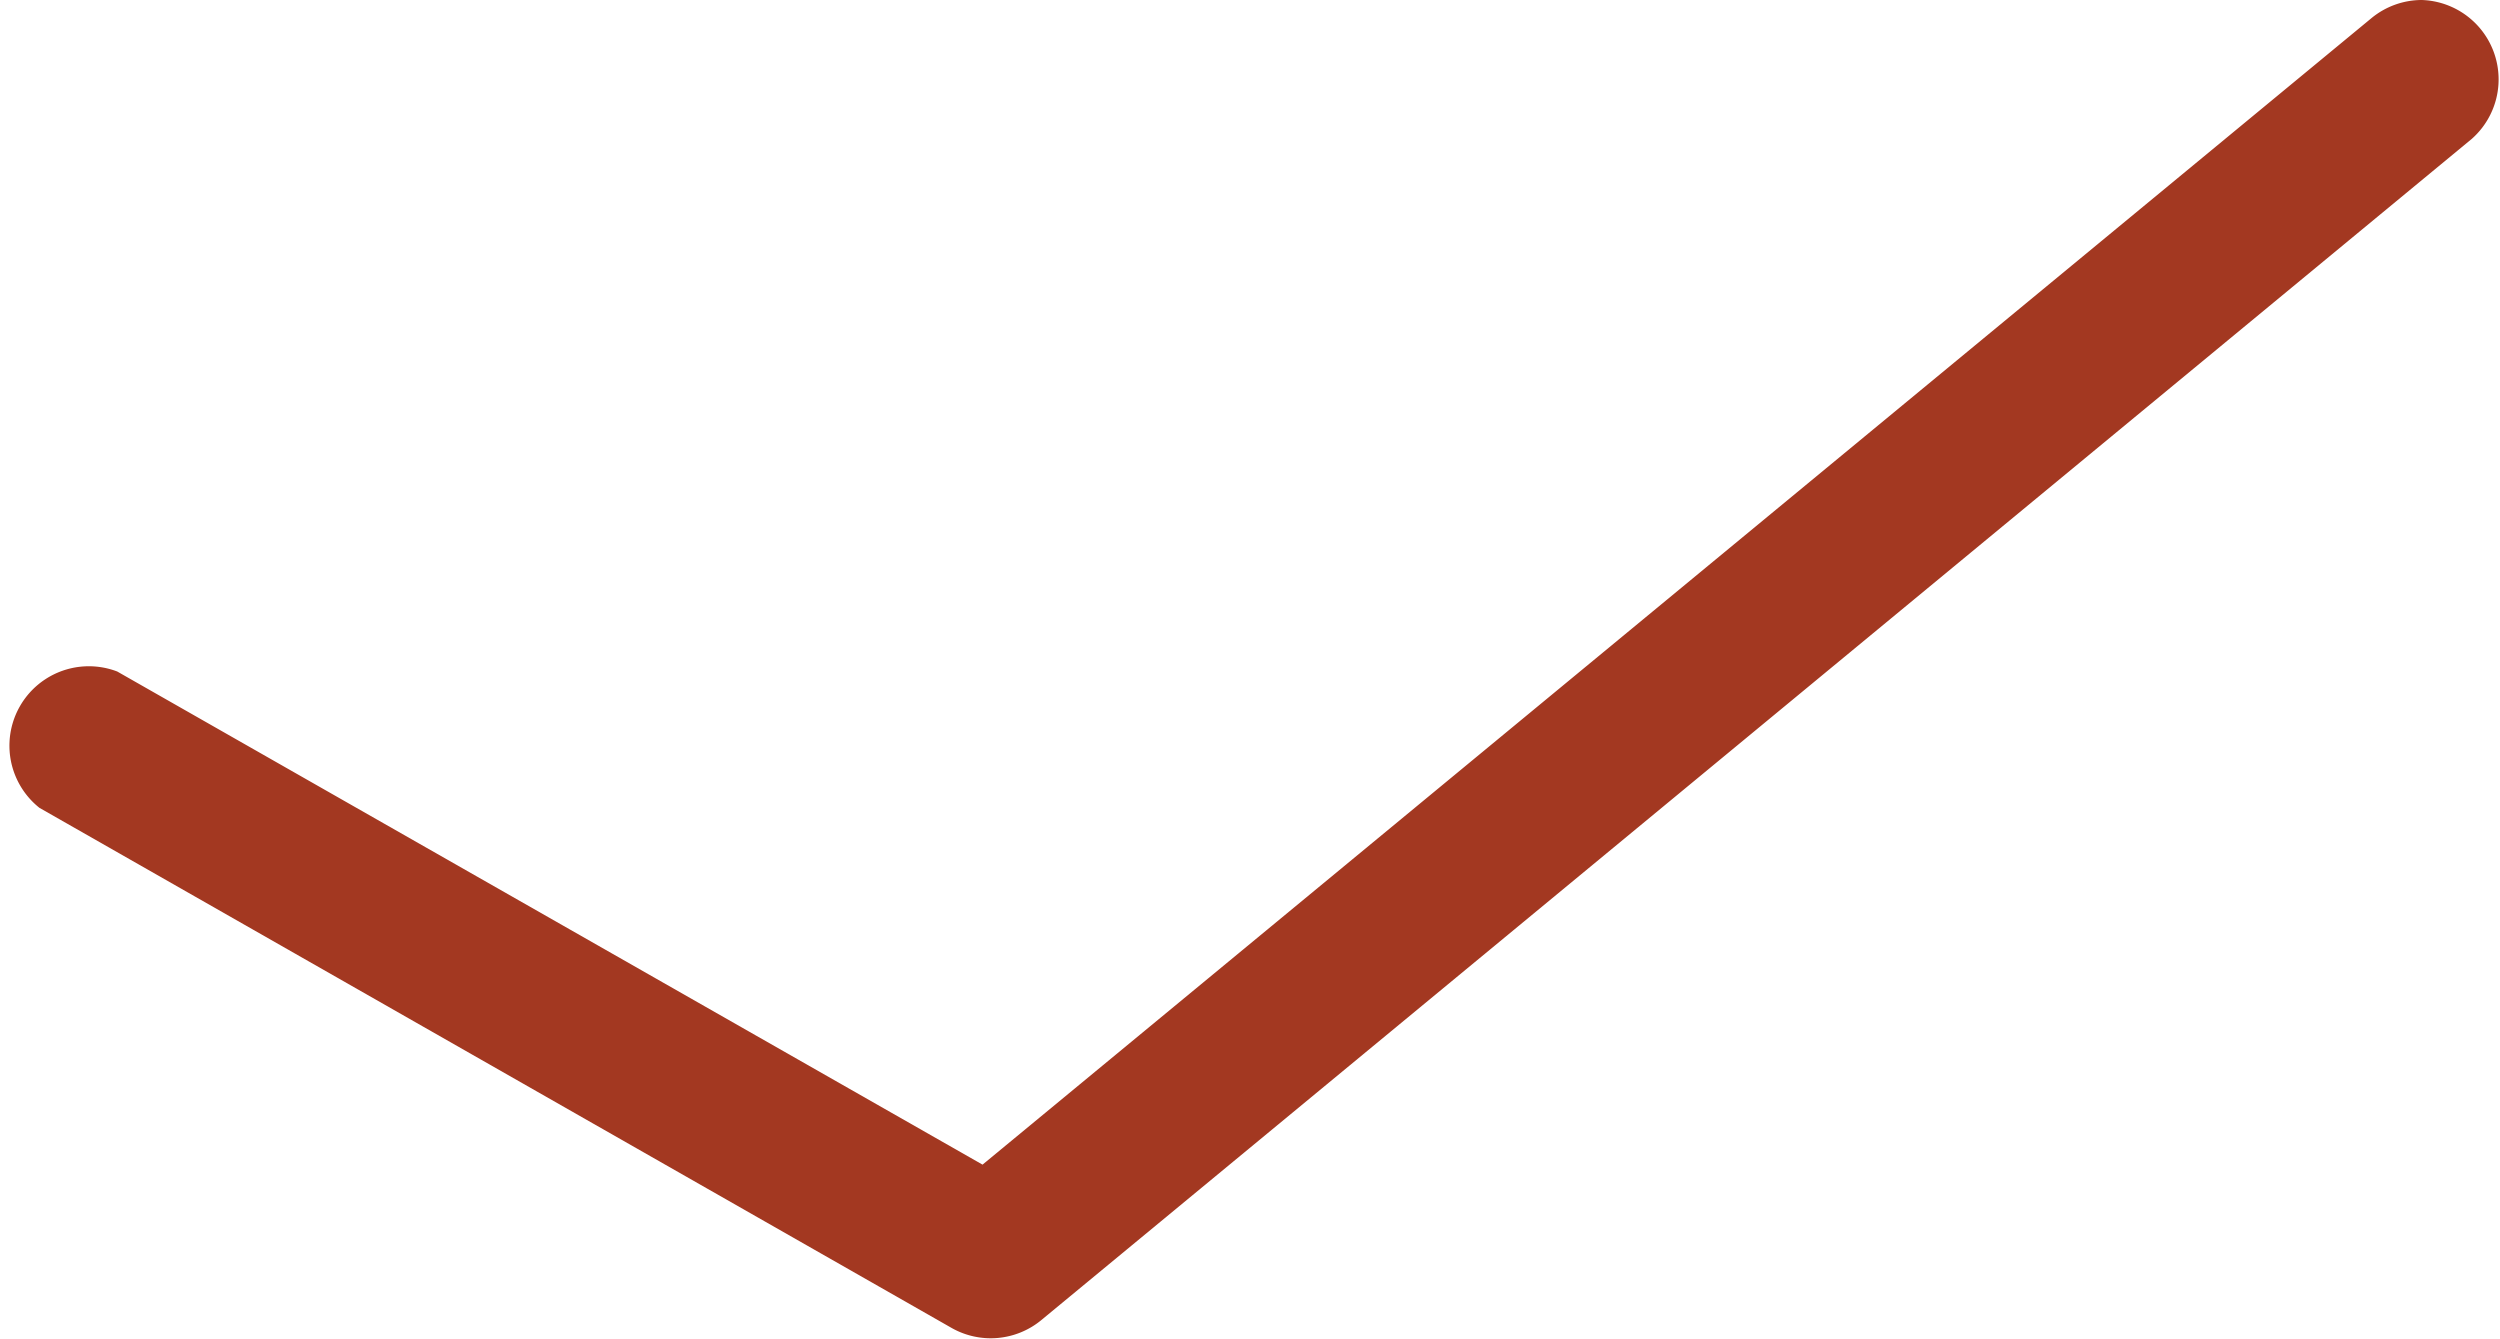 <svg id="Layer_1" data-name="Layer 1" xmlns="http://www.w3.org/2000/svg" viewBox="0 0 94.45 50.57"><defs><style>.cls-1{fill:#a33821;}</style></defs><title>element-2</title><path class="cls-1" d="M91.49,0a3,3,0,0,1,1.89,5.25L39.32,49.89a3,3,0,0,1-3.35.29L1.49,30.52a3,3,0,0,1,2.94-5.15L37.12,44,89.6,0.68A3,3,0,0,1,91.49,0"/></svg>
